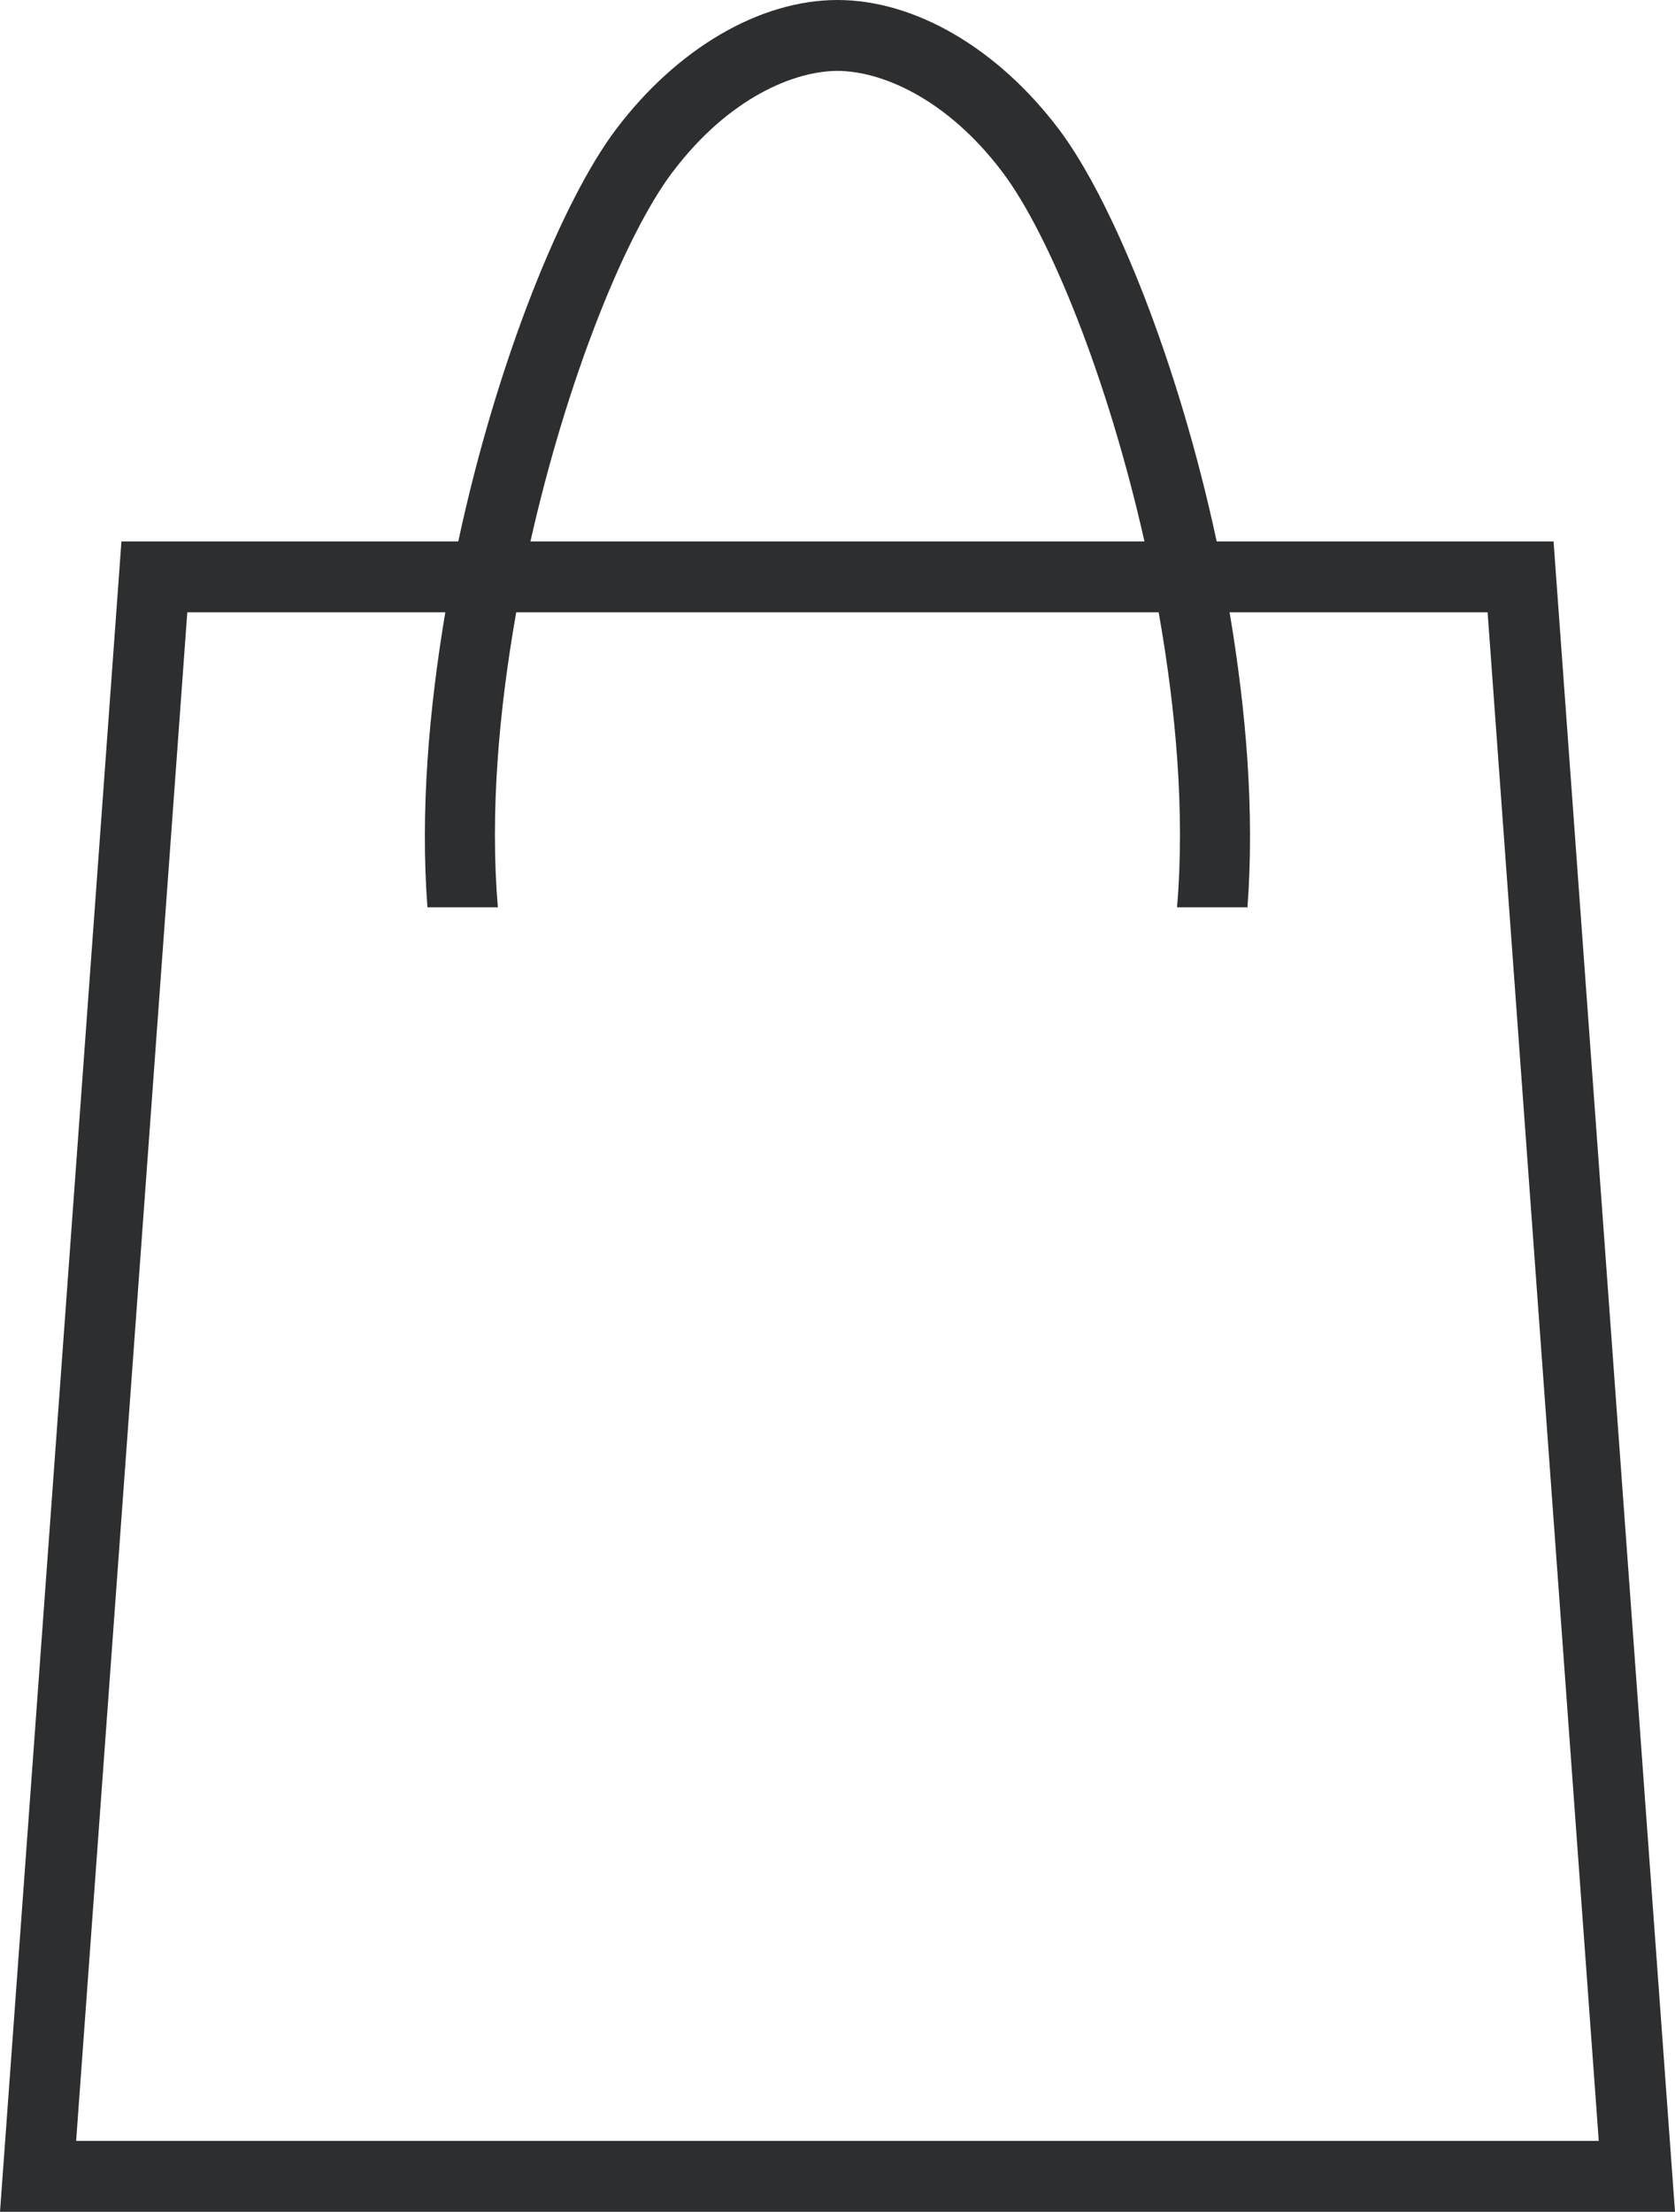 <?xml version="1.0" encoding="UTF-8"?> <svg xmlns="http://www.w3.org/2000/svg" id="Layer_1" data-name="Layer 1" viewBox="0 0 324.27 428"><path d="M300.76,104.77h-65.22c-7.53-35.1-20.21-66.07-30.55-79.76C193.16,9.35,177.14,0,162.13,0s-31.03,9.35-42.86,25.01c-10.34,13.68-23.02,44.66-30.55,79.76H23.51L0,428h324.27l-23.51-323.23ZM130.22,33.28c10.89-14.43,23.63-19.56,31.91-19.56s21.02,5.14,31.92,19.56c9.1,12.04,20.39,39.84,27.51,71.49h-118.87c7.13-31.65,18.42-59.44,27.52-71.49ZM36.26,118.48h49.95c-3.19,18.99-4.86,38.6-3.46,57.09h13.63c-1.54-18.3.2-38.07,3.56-57.09h124.37c3.37,19.03,5.1,38.79,3.56,57.09h13.63c1.4-18.49-.26-38.11-3.46-57.09h49.95l21.52,295.8H14.74L36.26,118.48Z" style="fill: #2c2e30; stroke-width: 0px;"></path></svg> 